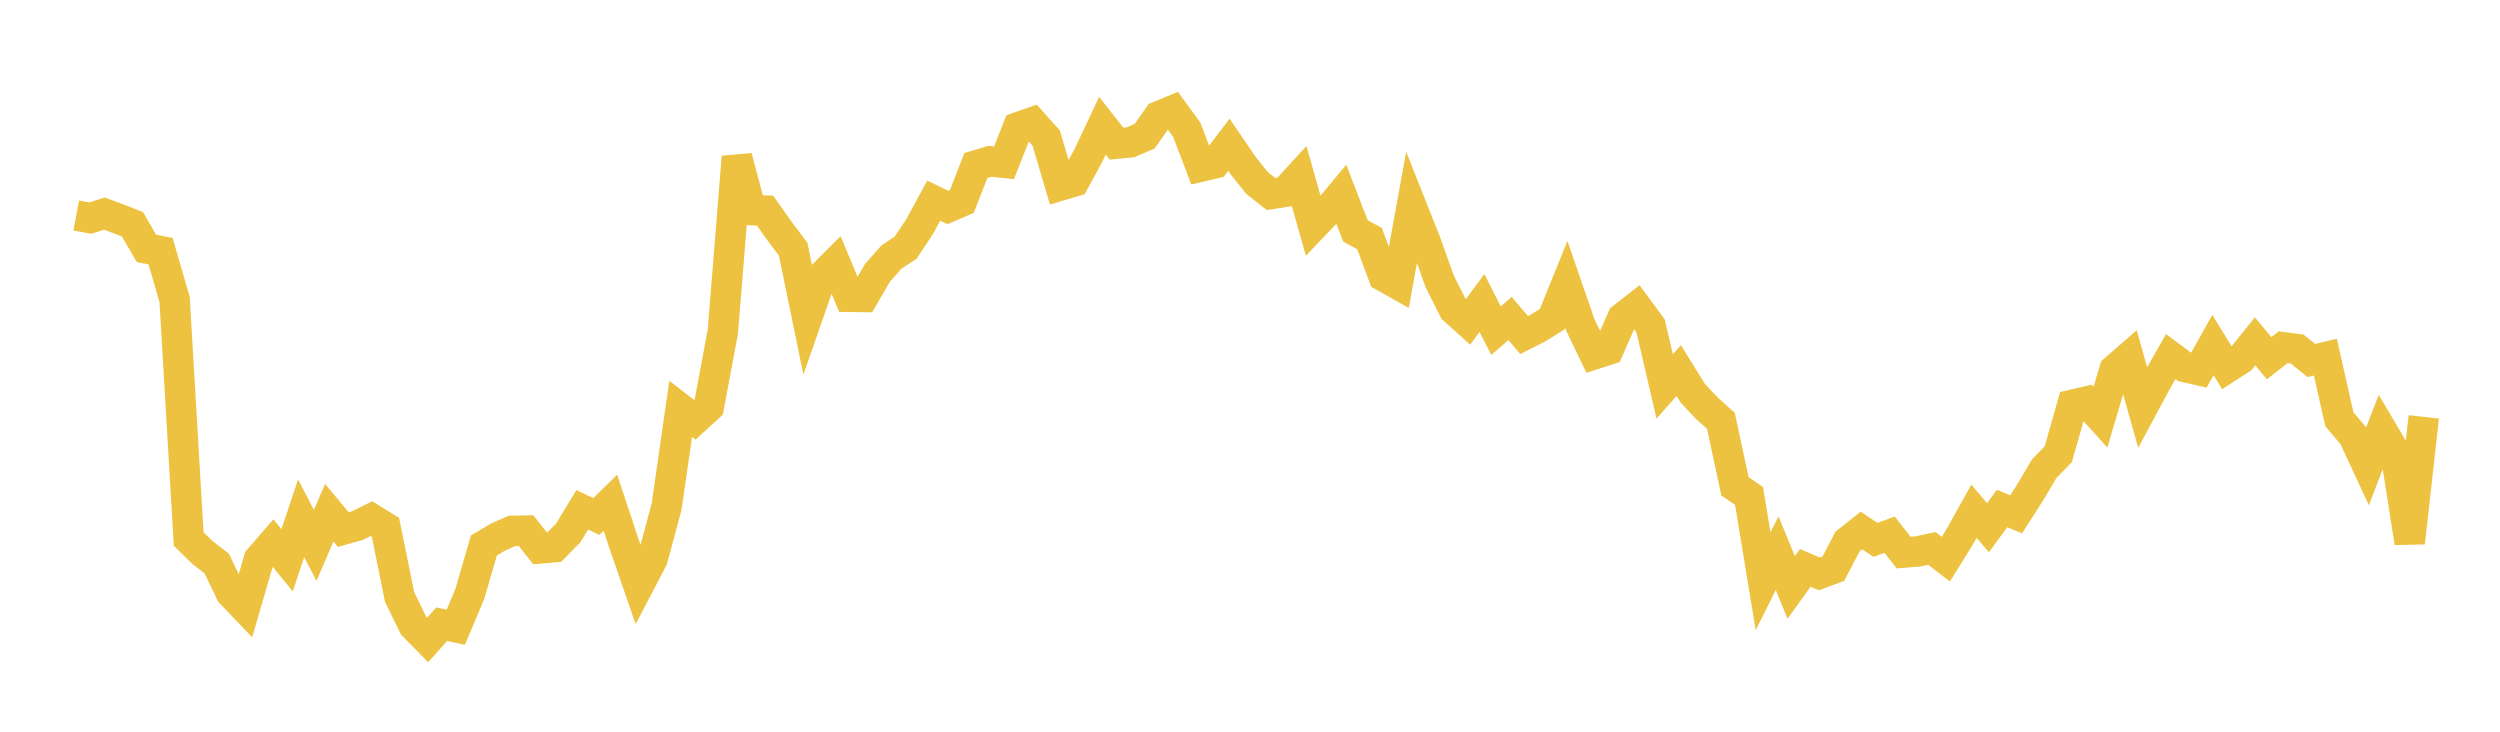 <svg width="164" height="48" xmlns="http://www.w3.org/2000/svg" xmlns:xlink="http://www.w3.org/1999/xlink"><path fill="none" stroke="rgb(237,194,64)" stroke-width="2" d="M5,14.135L5.922,14.308L6.844,14.013L7.766,14.352L8.689,14.713L9.611,16.299L10.533,16.473L11.455,19.651L12.377,35.357L13.299,36.259L14.222,36.971L15.144,38.899L16.066,39.863L16.988,36.689L17.91,35.622L18.832,36.755L19.754,34.002L20.677,35.775L21.599,33.635L22.521,34.74L23.443,34.481L24.365,34.024L25.287,34.592L26.21,39.156L27.132,41.041L28.054,41.981L28.976,40.947L29.898,41.149L30.82,38.963L31.743,35.782L32.665,35.234L33.587,34.825L34.509,34.809L35.431,35.976L36.353,35.895L37.275,34.962L38.198,33.44L39.12,33.883L40.042,32.976L40.964,35.761L41.886,38.428L42.808,36.664L43.731,33.224L44.653,26.819L45.575,27.533L46.497,26.691L47.419,21.753L48.341,10.294L49.263,13.782L50.186,13.816L51.108,15.118L52.03,16.344L52.952,20.825L53.874,18.179L54.796,17.256L55.719,19.469L56.641,19.479L57.563,17.897L58.485,16.857L59.407,16.251L60.329,14.862L61.251,13.163L62.174,13.61L63.096,13.215L64.018,10.856L64.94,10.582L65.862,10.678L66.784,8.348L67.707,8.027L68.629,9.052L69.551,12.174L70.473,11.899L71.395,10.205L72.317,8.245L73.24,9.422L74.162,9.334L75.084,8.939L76.006,7.631L76.928,7.25L77.85,8.51L78.772,10.929L79.695,10.713L80.617,9.496L81.539,10.849L82.461,12.004L83.383,12.728L84.305,12.583L85.228,11.576L86.15,14.821L87.072,13.856L87.994,12.752L88.916,15.149L89.838,15.65L90.76,18.124L91.683,18.643L92.605,13.568L93.527,15.891L94.449,18.473L95.371,20.3L96.293,21.132L97.216,19.877L98.138,21.694L99.06,20.895L99.982,21.978L100.904,21.512L101.826,20.935L102.749,18.654L103.671,21.32L104.593,23.238L105.515,22.941L106.437,20.849L107.359,20.129L108.281,21.381L109.204,25.352L110.126,24.312L111.048,25.8L111.97,26.781L112.892,27.607L113.814,31.904L114.737,32.532L115.659,38.134L116.581,36.288L117.503,38.54L118.425,37.25L119.347,37.647L120.269,37.304L121.192,35.532L122.114,34.801L123.036,35.416L123.958,35.075L124.88,36.249L125.802,36.175L126.725,35.976L127.647,36.682L128.569,35.195L129.491,33.538L130.413,34.617L131.335,33.354L132.257,33.742L133.18,32.303L134.102,30.741L135.024,29.797L135.946,26.555L136.868,26.341L137.79,27.366L138.713,24.255L139.635,23.454L140.557,26.721L141.479,25.004L142.401,23.39L143.323,24.074L144.246,24.286L145.168,22.632L146.09,24.135L147.012,23.54L147.934,22.393L148.856,23.498L149.778,22.78L150.701,22.902L151.623,23.648L152.545,23.428L153.467,27.513L154.389,28.596L155.311,30.582L156.234,28.185L157.156,29.741L158.078,35.604L159,27.346"></path></svg>